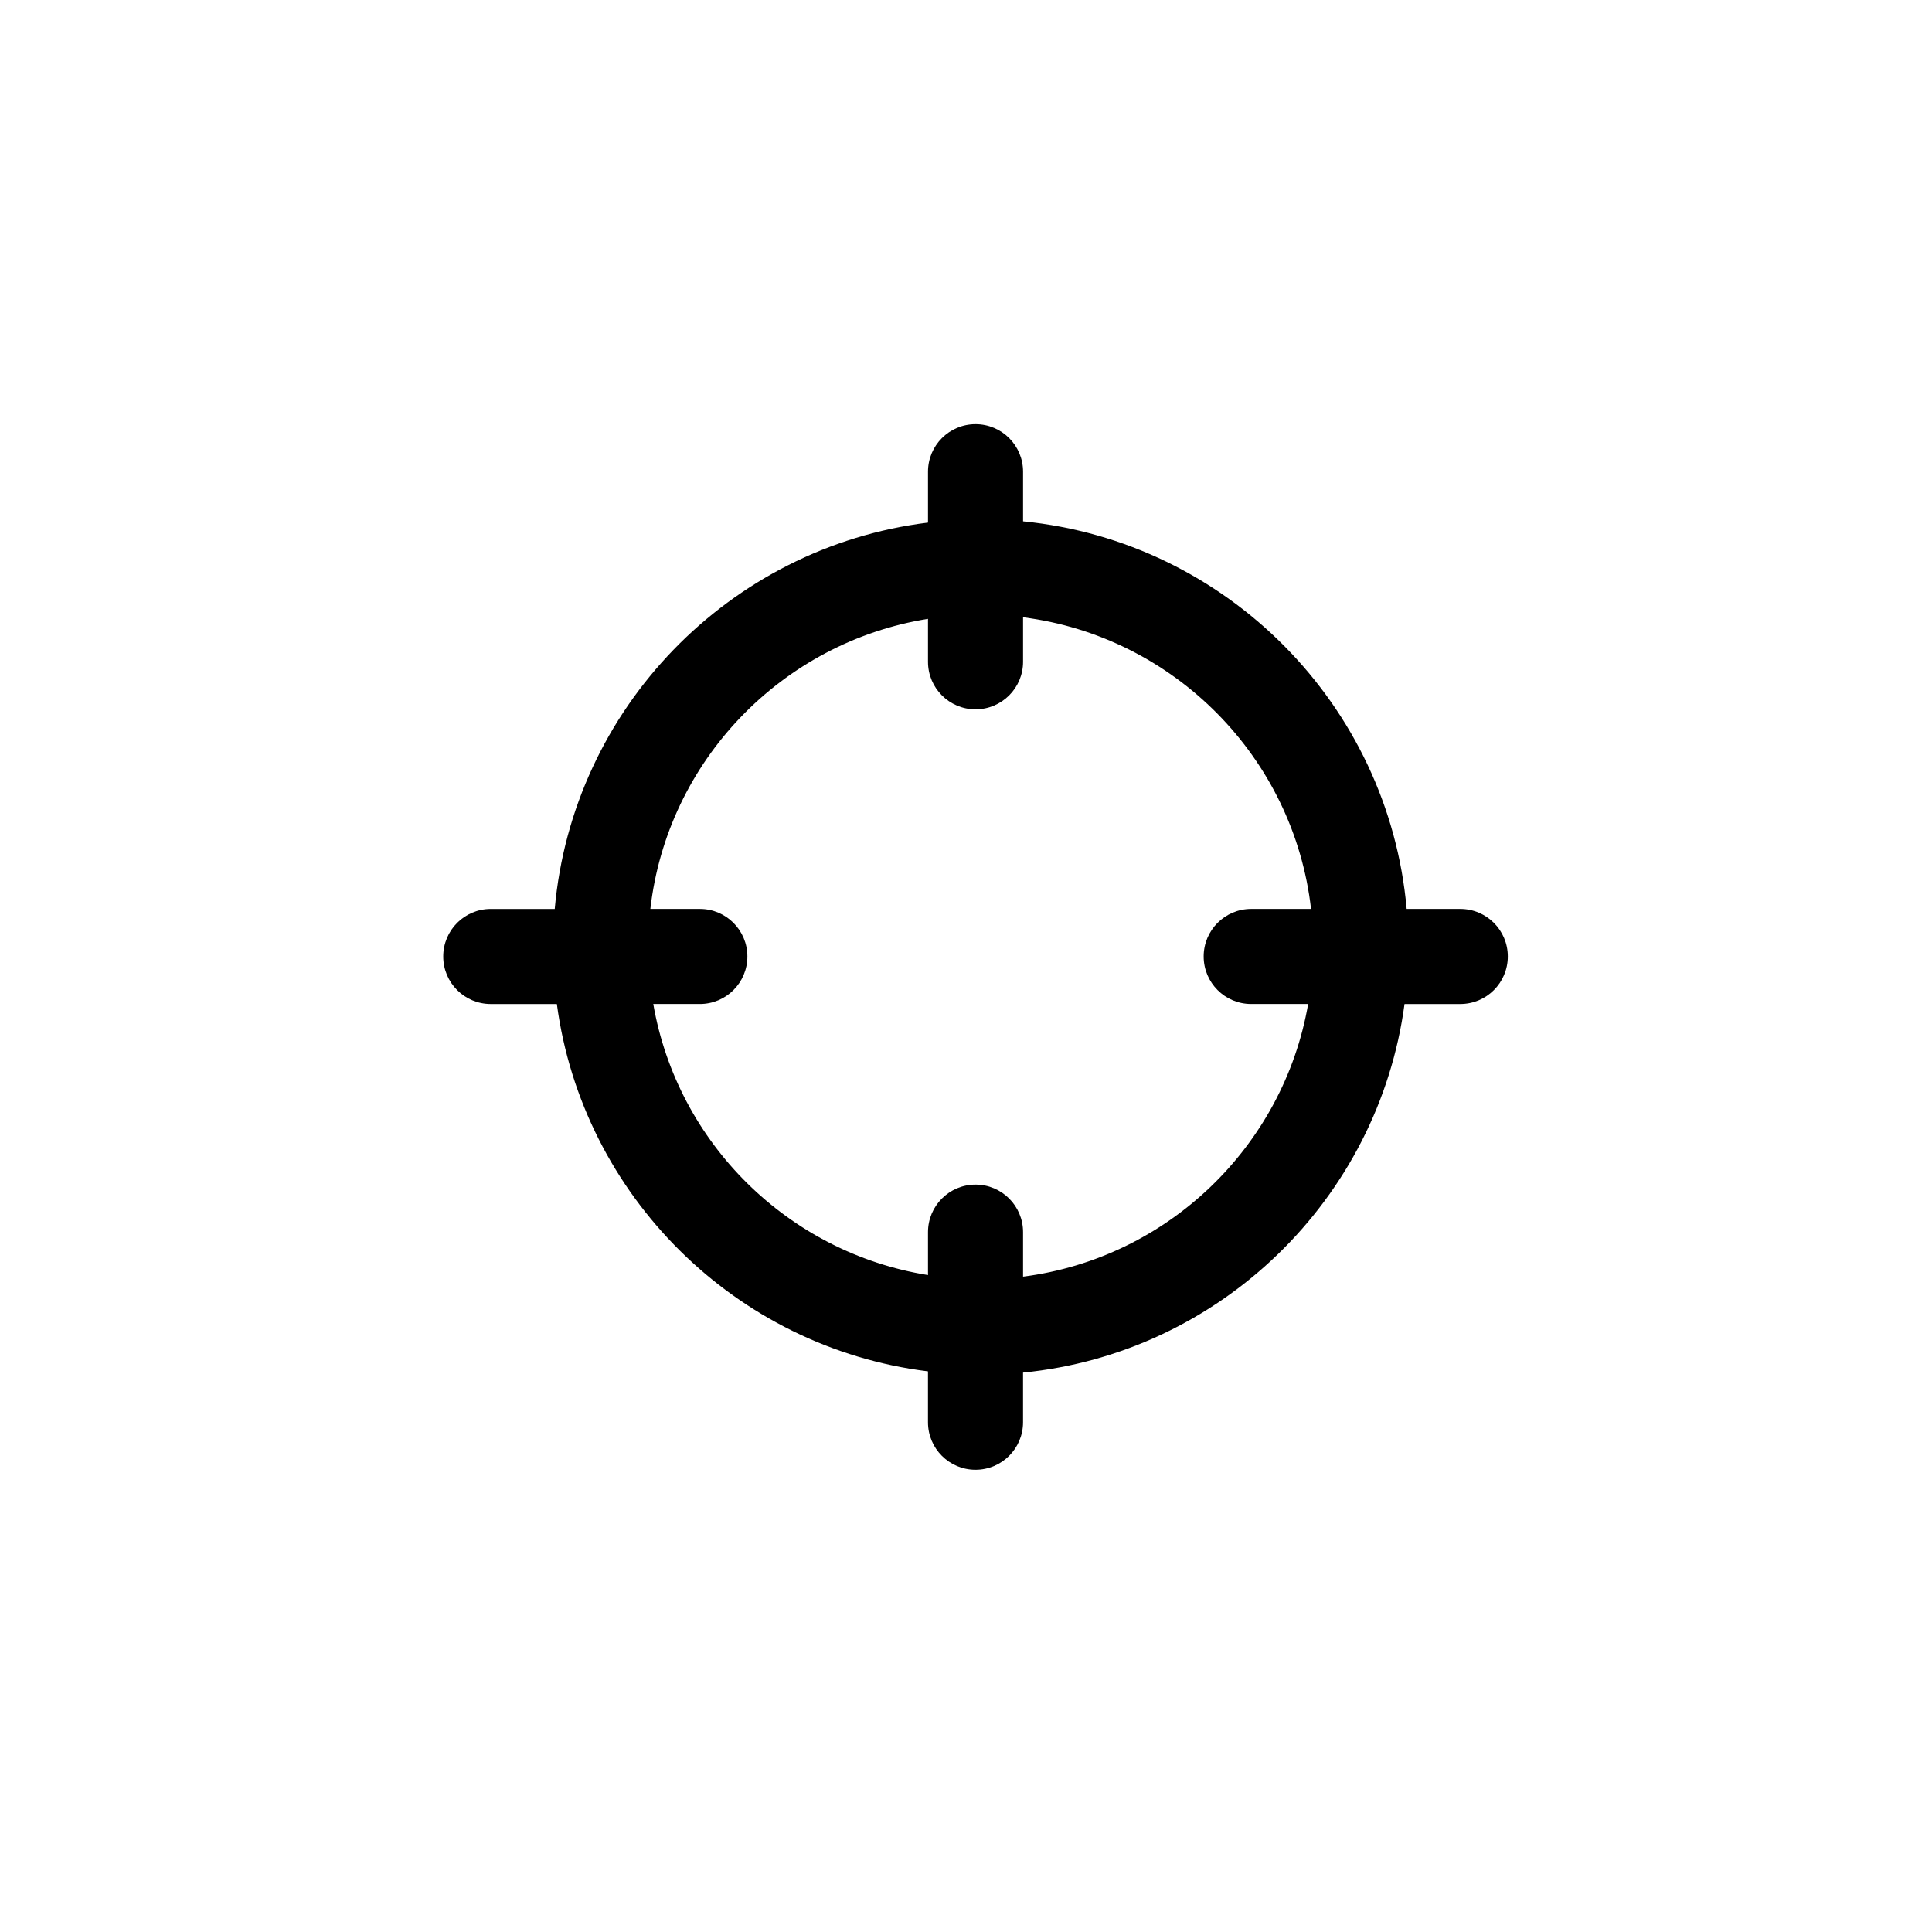 <?xml version="1.0" encoding="UTF-8"?>
<!-- Uploaded to: SVG Repo, www.svgrepo.com, Generator: SVG Repo Mixer Tools -->
<svg fill="#000000" width="800px" height="800px" version="1.1" viewBox="144 144 512 512" xmlns="http://www.w3.org/2000/svg">
 <path d="m274.05 410.07h17.523c6.805 50.816 47.383 91.055 98.352 97.352v13.488c0 6.957 5.637 12.594 12.594 12.594 6.961 0 12.598-5.637 12.598-12.594v-13.156c52.254-5.16 94.172-45.957 101.1-97.684h14.777c6.957 0 12.594-5.637 12.594-12.594 0.004-6.957-5.637-12.598-12.594-12.598h-14.211c-4.793-54.098-47.723-97.395-101.66-102.72v-13.156c0-6.957-5.637-12.594-12.594-12.594-6.961 0-12.598 5.637-12.598 12.594v13.488c-52.645 6.504-94.207 49.215-98.918 102.39h-16.957c-6.957 0-12.594 5.637-12.594 12.594-0.004 6.961 5.637 12.598 12.594 12.598zm115.88-102.07v11.383c0 6.957 5.637 12.594 12.594 12.594 6.961 0 12.598-5.637 12.598-12.594v-11.801c40.023 5.117 71.727 37.109 76.32 77.293h-15.863c-6.957 0-12.594 5.637-12.594 12.594 0 6.961 5.637 12.598 12.594 12.598h15.094c-6.57 37.793-37.223 67.355-75.551 72.258v-11.801c0-6.957-5.637-12.594-12.594-12.594-6.961 0-12.598 5.637-12.598 12.594v11.383c-37.039-5.941-66.398-34.957-72.805-71.84h12.348c6.957 0 12.594-5.637 12.594-12.594s-5.637-12.598-12.594-12.598h-13.121c4.492-39.254 34.859-70.668 73.578-76.875z"/>
</svg>